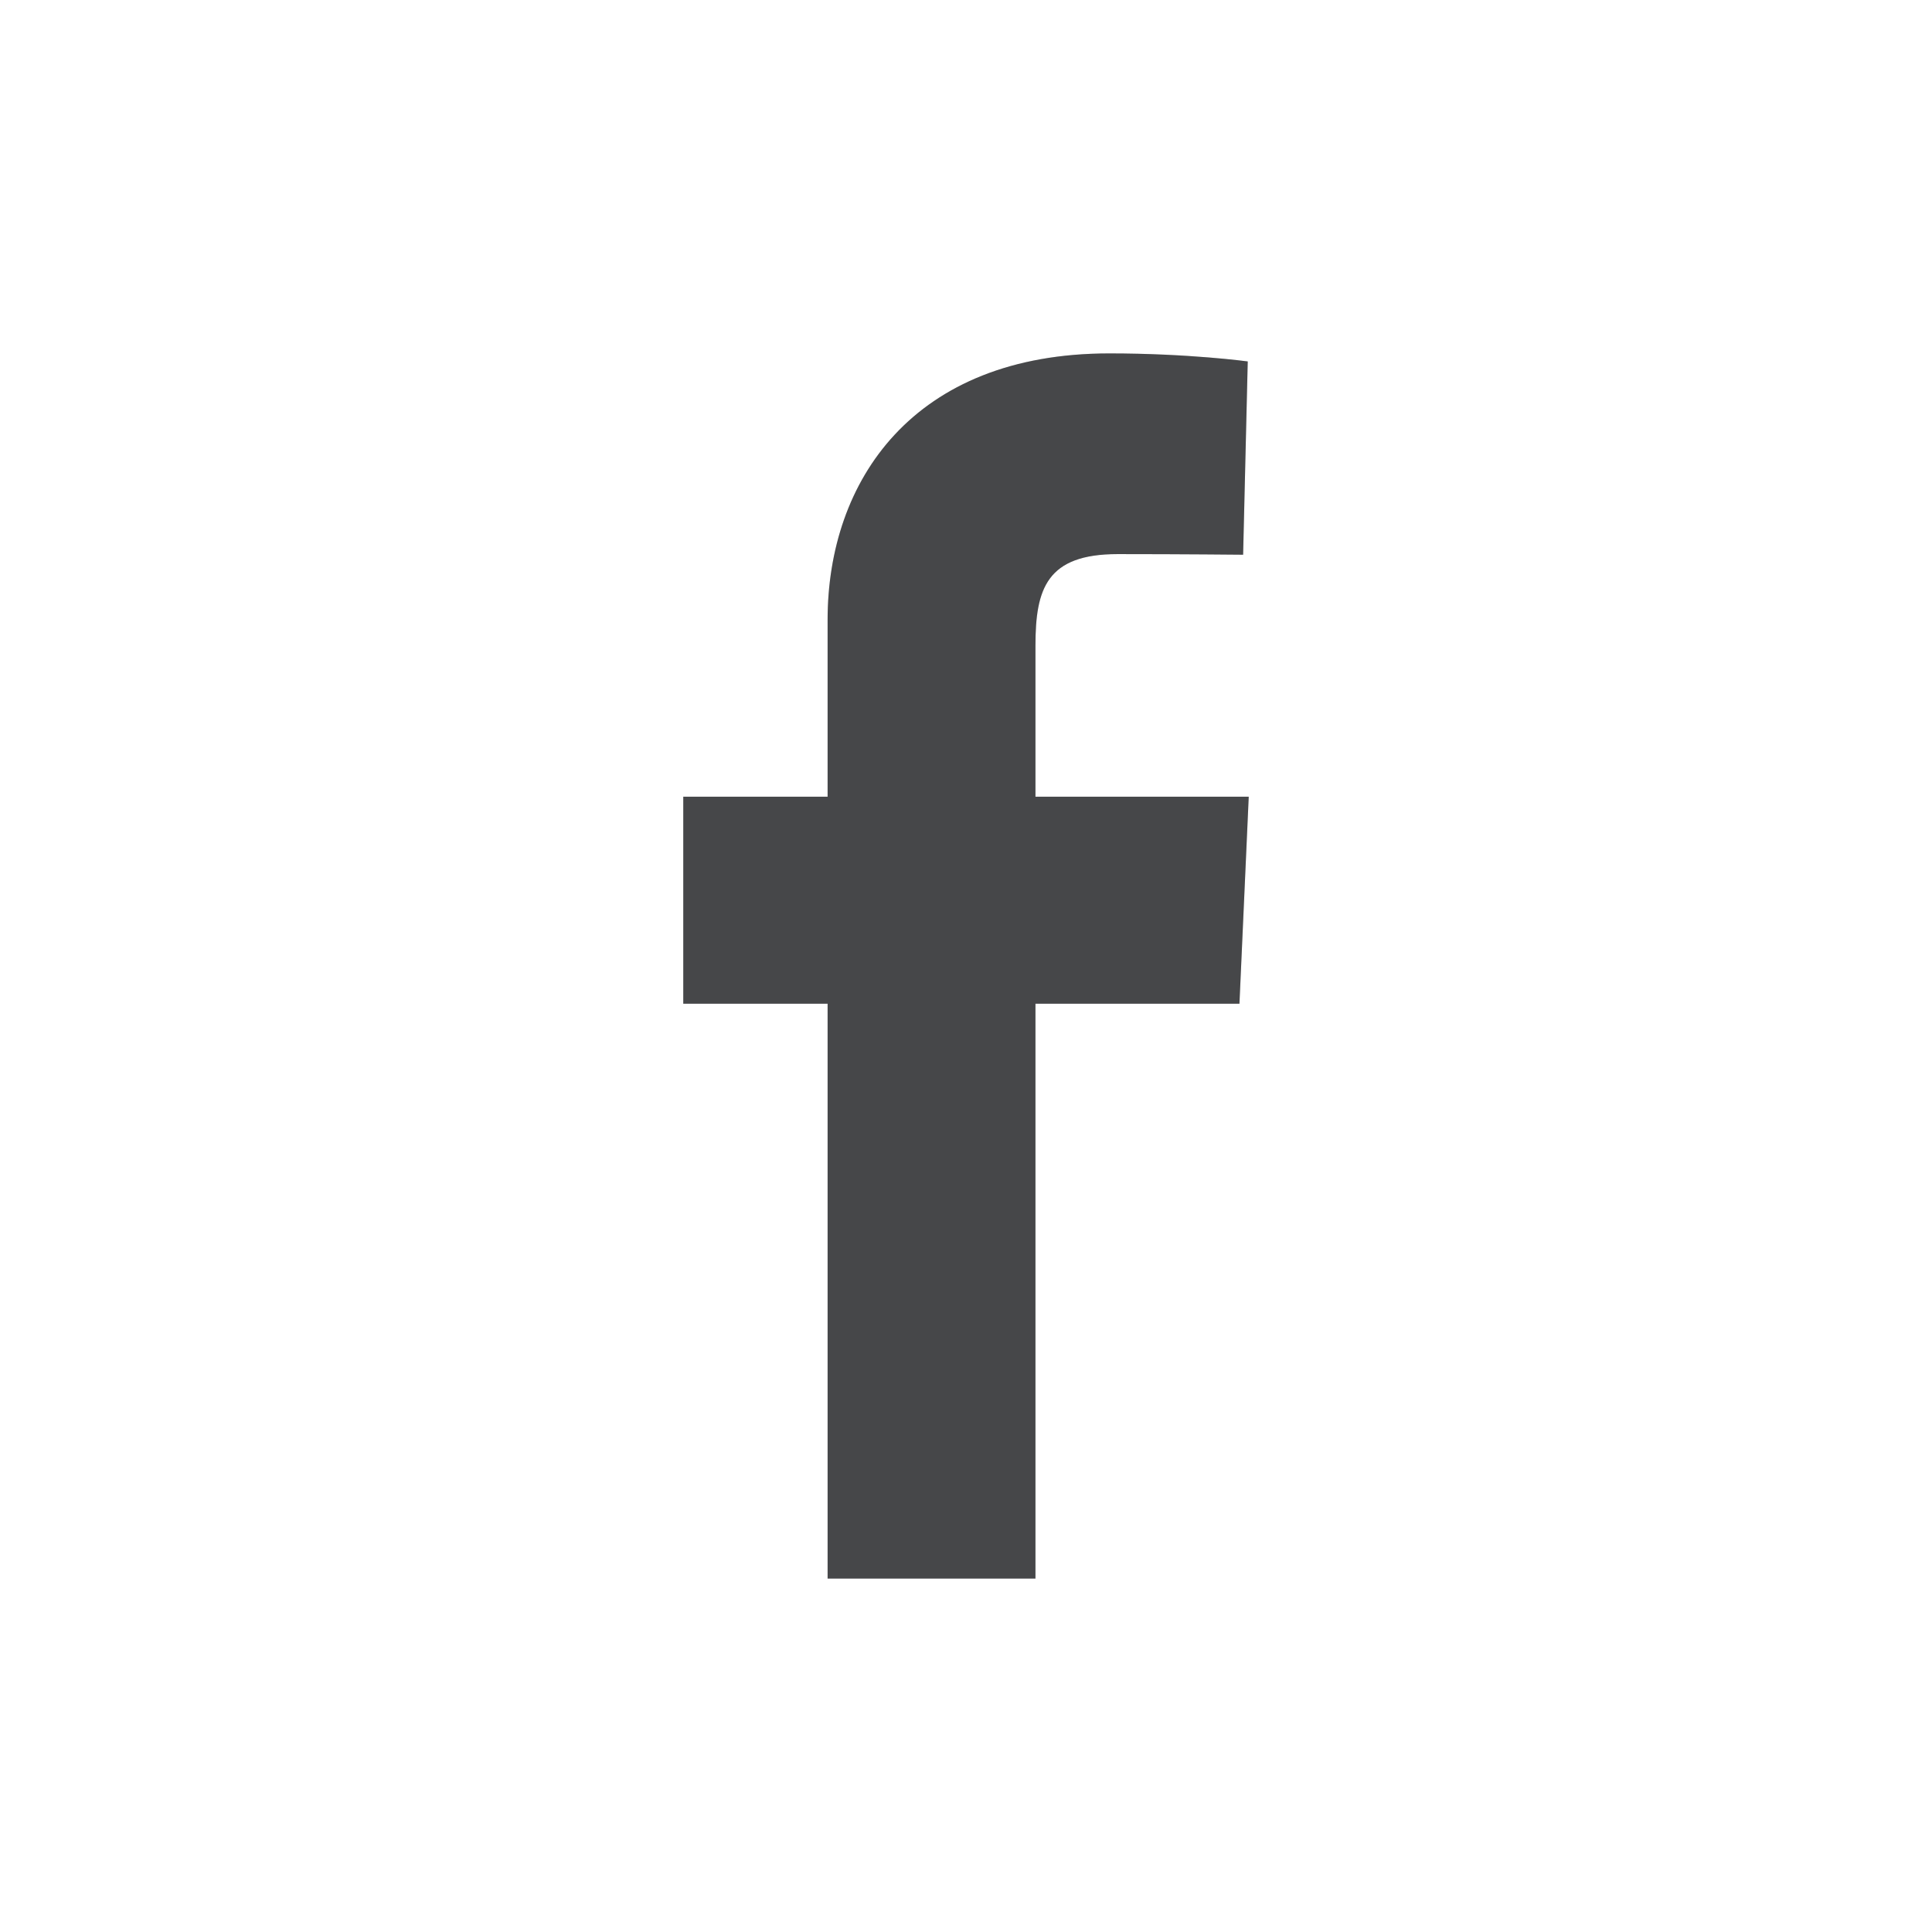 <svg width="41" height="41" viewBox="0 0 41 41" fill="none" xmlns="http://www.w3.org/2000/svg">
<path d="M17.563 33.5V21.3H14.5V16.907H17.563V13.156C17.563 10.207 19.373 7.5 23.542 7.5C25.23 7.5 26.479 7.67 26.479 7.67L26.381 11.772C26.381 11.772 25.107 11.759 23.718 11.759C22.215 11.759 21.974 12.489 21.974 13.7V16.907H26.5L26.303 21.3H21.974V33.5H17.563Z" fill="#58595B"/>
<path d="M17.563 33.5V21.3H14.5V16.907H17.563V13.156C17.563 10.207 19.373 7.5 23.542 7.5C25.23 7.5 26.479 7.67 26.479 7.67L26.381 11.772C26.381 11.772 25.107 11.759 23.718 11.759C22.215 11.759 21.974 12.489 21.974 13.7V16.907H26.5L26.303 21.3H21.974V33.5H17.563Z" fill="black" fill-opacity="0.2"/>
</svg>
